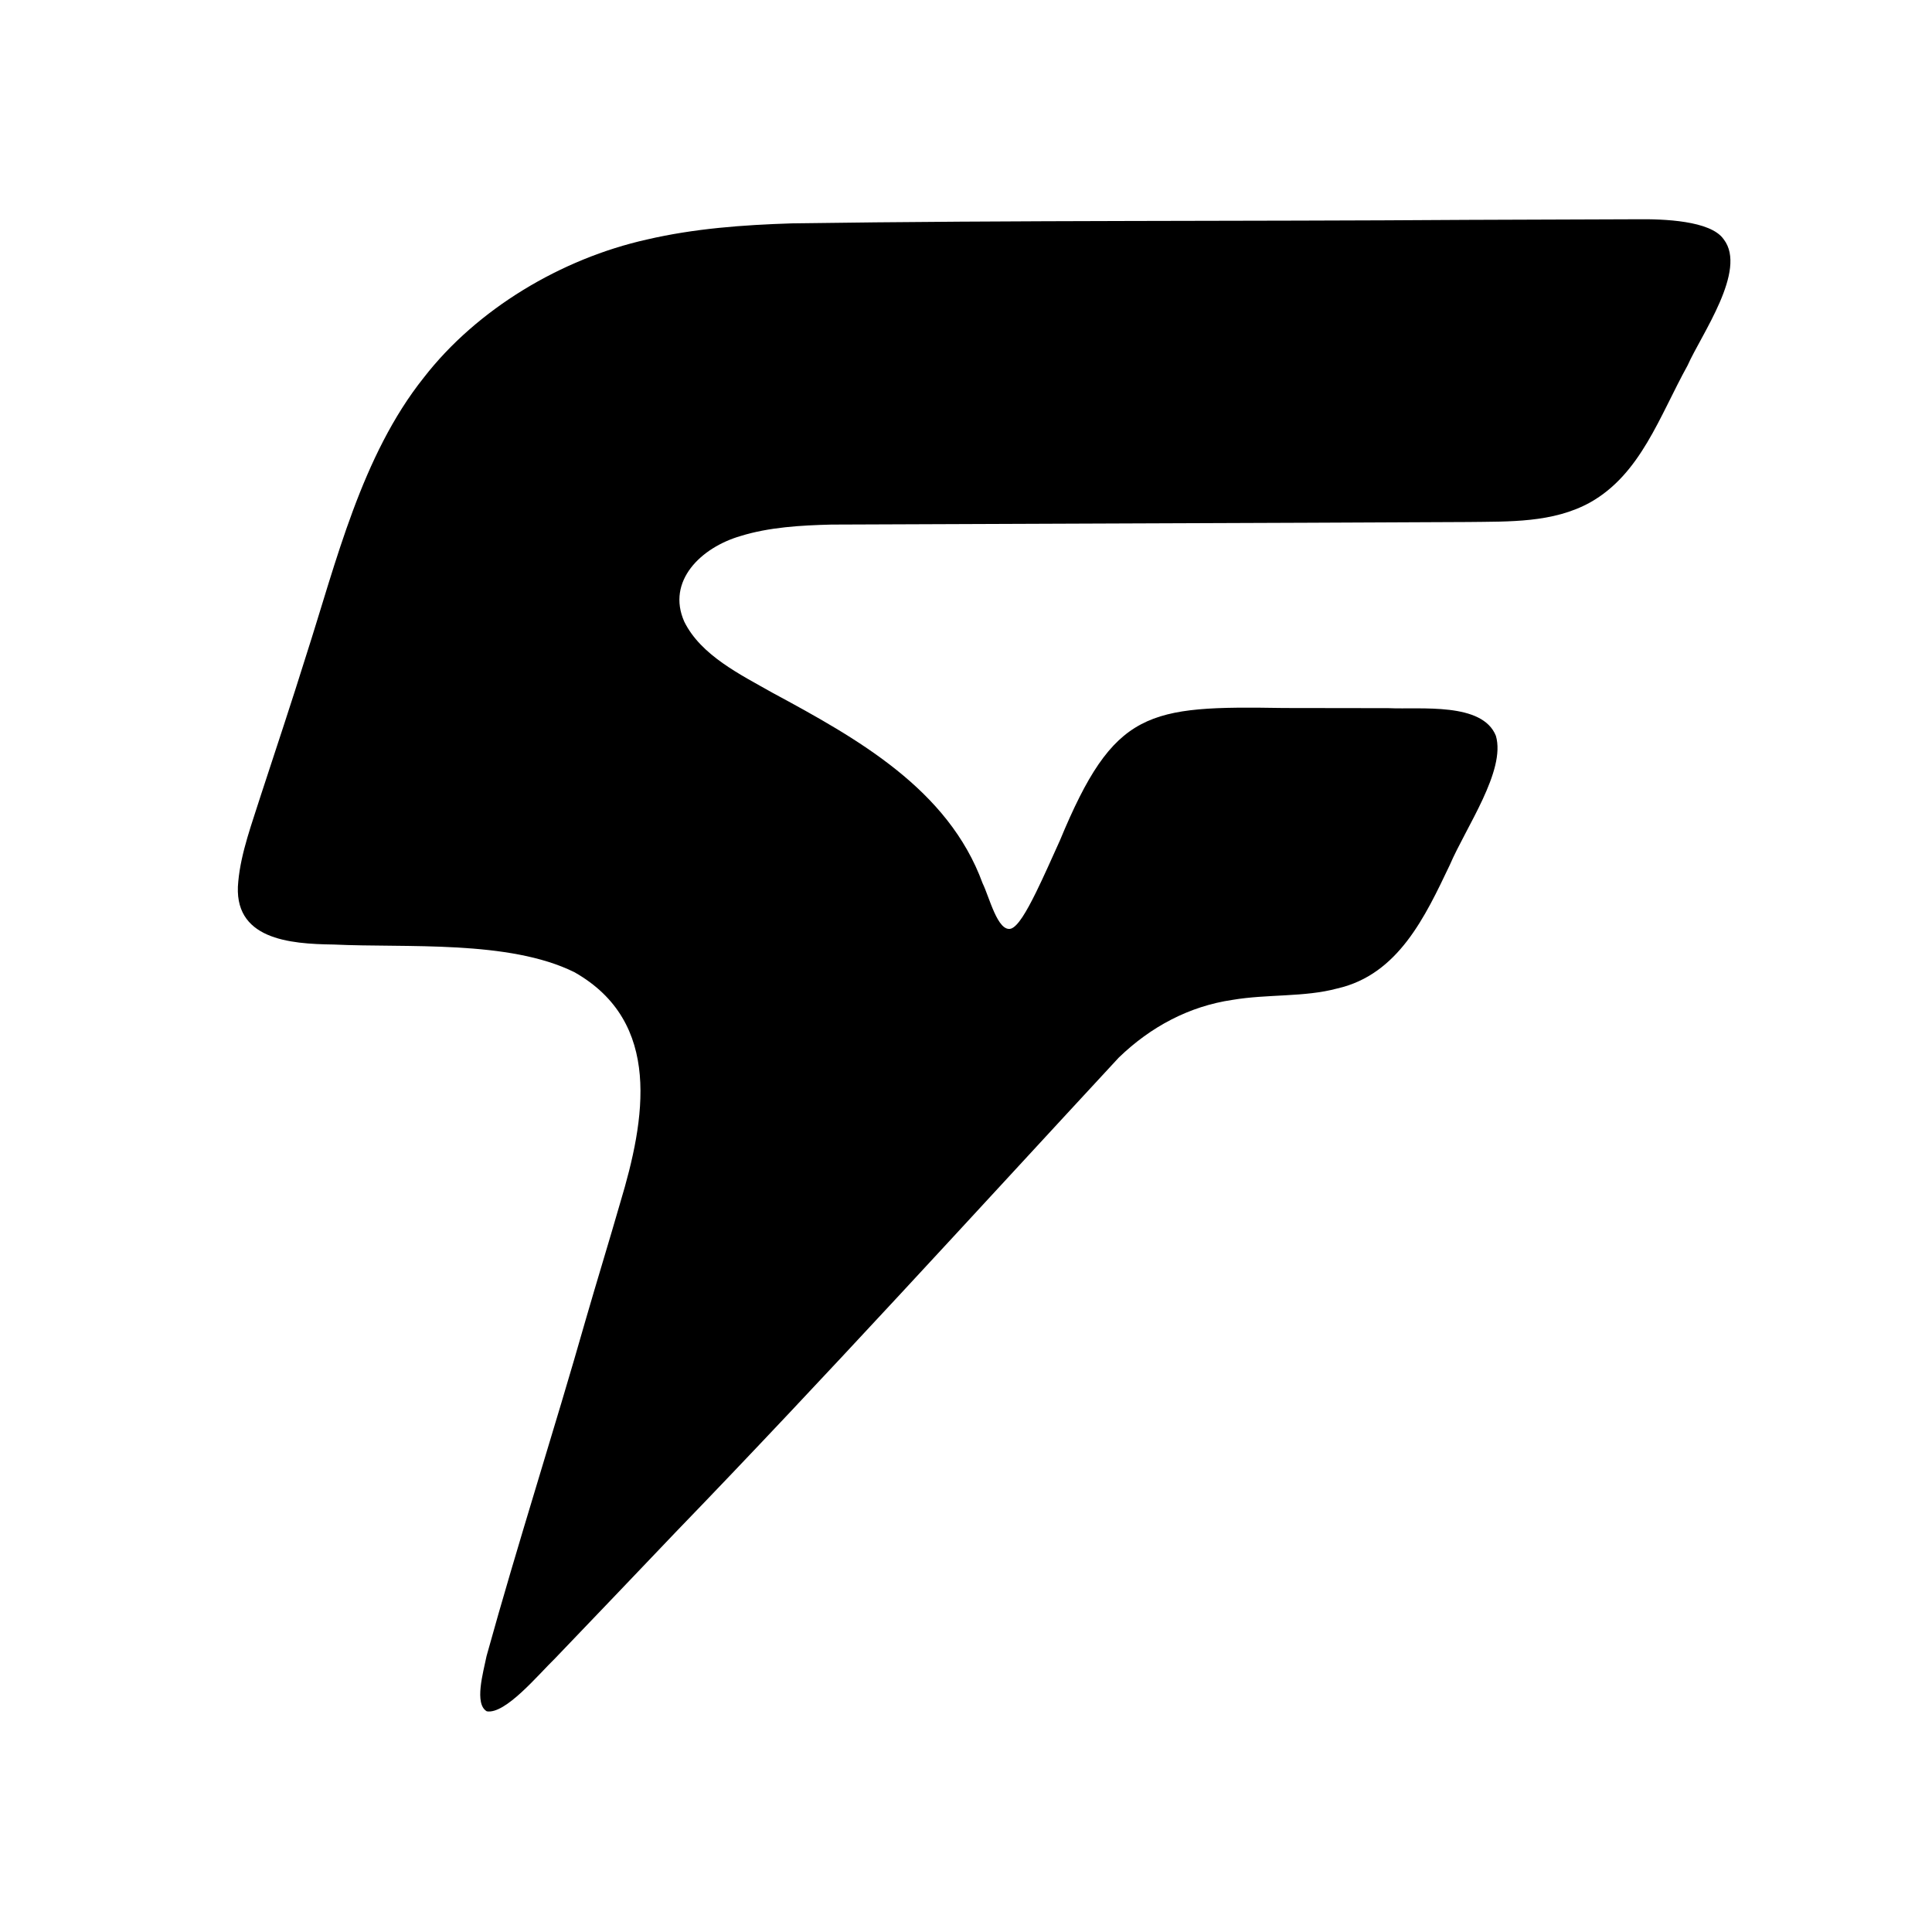 <svg version="1.1" xmlns="http://www.w3.org/2000/svg" viewBox="0 0 512 512" fill="none">
    <path d="M456.82,63.45c6.28,8.17-5.96,25.2-9.59,33.39-7.47,13.51-12.43,28.8-25.86,36.33-9.84,5.43-21.43,5.03-32.42,5.17-56.06.29-112.51.43-168.65.68-8.06.2-16.49.69-24.03,3.03-10.53,3.05-19.69,11.96-14.93,22.7,4.42,8.95,14.9,14.04,23.41,18.86,22.45,12.11,46.56,25.55,55.65,50.47,1.77,3.57,4.01,13.03,7.54,12.02,1.79-.62,3.99-4.29,6.64-9.66,2.01-4.1,4.2-9.04,6.31-13.71,14.37-34.69,23.18-35.68,59.31-35.1,9.26.01,18.51.03,27.77.04,8.58.39,24.89-1.63,28.46,7.34,2.68,9.2-7.93,24.21-12.21,34.2-6.51,13.65-13.65,29.06-29.8,32.74-8.72,2.36-18.53,1.46-27.8,3.03-11.5,1.68-21.66,7.13-30.09,15.25-38.85,41.94-77.67,84.64-117.44,125.78-10.58,11.12-21.32,22.34-31.93,33.42-4.53,4.39-13.22,14.94-18.15,14.09-3.38-1.96-.96-10.24-.06-14.67,8.28-29.9,17.8-59.38,26.33-89.32,2.96-10.24,6.15-20.58,9.1-30.84,6.6-21.94,11.25-47.81-12.18-61.06-17.39-8.59-44.41-6.4-63.8-7.32-11.63-.15-26.88-1.31-25.25-16.74.71-7.7,3.69-15.53,6.02-22.95,4.23-12.93,8.08-24.45,11.97-36.92,7.98-24.78,14.64-52.91,31.18-73.64,14.11-18.2,36.45-31.52,59.11-36.58,12.53-2.92,25.46-3.87,38.34-4.28,59.6-.87,119.25-.51,179.11-.93,14.94-.05,29.9-.12,44.83-.16,7.32-.1,19.55.38,23.01,5.21l.07.09Z" fill="#000000"/>
</svg>